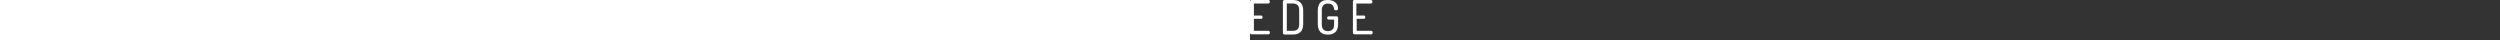 <!DOCTYPE svg PUBLIC "-//W3C//DTD SVG 1.0//EN" "http://www.w3.org/TR/2001/REC-SVG-20010904/DTD/svg10.dtd">
<svg version="1.0" id="Layer_1" xmlns="http://www.w3.org/2000/svg" xmlns:xlink="http://www.w3.org/1999/xlink" x="0px" y="0px"
	xml:space="preserve" style="height:40px">
<rect width="100%" height="100%" fill="#333333" stroke="none"/>
<g>
	<path fill="#FFFFFF" d="M3.9,15.5h7.3c0.4,0,0.8,0.2,1,0.5c0.2,0.3,0.4,0.7,0.4,1.2c0,0.4-0.1,0.7-0.3,1.1c-0.2,0.3-0.6,0.5-1,0.5
		H3.9v12h14.6c0.4,0,0.8,0.2,1,0.5s0.4,0.8,0.4,1.3c0,0.4-0.1,0.8-0.3,1.2c-0.2,0.4-0.6,0.5-1,0.5H1.8c-0.4,0-0.8-0.1-1.2-0.4
		S0,33.4,0,33V1.4c0-0.5,0.2-0.8,0.6-1.1S1.3,0,1.8,0h16.7c0.5,0,0.8,0.2,1,0.5c0.2,0.4,0.3,0.8,0.3,1.2c0,0.5-0.1,0.9-0.4,1.3
		c-0.2,0.4-0.6,0.5-1,0.5H3.9V15.5z"/>
	<path fill="#FFFFFF" d="M43,0c1.4,0,2.7,0.2,4,0.5c1.2,0.4,2.3,0.9,3.2,1.8c0.9,0.8,1.6,1.9,2.2,3.2c0.5,1.3,0.8,2.9,0.8,4.8v13.9
		c0,1.9-0.3,3.5-0.8,4.8c-0.5,1.3-1.2,2.4-2.2,3.2c-0.9,0.8-2,1.4-3.2,1.8c-1.2,0.4-2.6,0.5-4,0.5h-8.3c-0.5,0-1-0.1-1.3-0.4
		c-0.3-0.3-0.5-0.6-0.5-0.9V1.4c0-0.3,0.2-0.7,0.5-0.9C33.7,0.1,34.1,0,34.6,0H43z M36.8,3.6v27.2H43c1.9,0,3.5-0.5,4.6-1.6
		c1.1-1.1,1.6-2.8,1.6-5.1V10.2c0-2.3-0.5-4-1.6-5.1c-1.1-1.1-2.6-1.6-4.6-1.6H36.8z"/>
	<path fill="#FFFFFF" d="M84.1,9c-0.2-1.6-0.8-2.9-1.7-3.9S80,3.6,77.9,3.6c-1.9,0-3.5,0.5-4.5,1.6s-1.6,2.8-1.6,5.1v14.1
		c0,2.3,0.5,4,1.6,5.1s2.6,1.6,4.5,1.6c1.9,0,3.5-0.5,4.6-1.6s1.6-2.8,1.6-5.1v-4.8h-5.6c-0.4,0-0.8-0.2-1-0.5s-0.4-0.7-0.4-1.2
		c0-0.4,0.1-0.8,0.4-1.1s0.6-0.5,1-0.5h8.2c0.4,0,0.8,0.1,1,0.4s0.4,0.6,0.4,1v6.6c0,1.9-0.3,3.5-0.8,4.8c-0.5,1.3-1.2,2.4-2.2,3.2
		c-0.9,0.8-2,1.4-3.2,1.8c-1.2,0.4-2.6,0.5-4,0.5c-1.4,0-2.7-0.2-4-0.5c-1.2-0.4-2.3-0.9-3.2-1.8c-0.9-0.8-1.6-1.9-2.1-3.2
		c-0.5-1.3-0.8-2.9-0.8-4.8V10.2c0-1.9,0.3-3.5,0.8-4.8c0.5-1.3,1.2-2.4,2.1-3.2c0.9-0.8,2-1.4,3.2-1.8C75.2,0.2,76.5,0,77.8,0
		c1.5,0,2.9,0.2,4.2,0.6c1.3,0.4,2.4,1,3.2,1.7c0.9,0.7,1.6,1.6,2.1,2.7c0.5,1,0.7,2.2,0.7,3.4c0,0.8-0.2,1.3-0.5,1.5
		c-0.3,0.3-0.8,0.4-1.5,0.4c-0.5,0-1-0.1-1.4-0.3C84.4,9.8,84.2,9.5,84.1,9z"/>
	<path fill="#FFFFFF" d="M106.6,15.5h7.3c0.4,0,0.8,0.2,1,0.5c0.2,0.3,0.4,0.7,0.4,1.2c0,0.4-0.1,0.7-0.3,1.1
		c-0.2,0.3-0.6,0.5-1,0.5h-7.3v12h14.6c0.4,0,0.8,0.2,1,0.5s0.4,0.8,0.4,1.3c0,0.4-0.1,0.8-0.3,1.2c-0.2,0.4-0.6,0.5-1,0.5h-16.7
		c-0.4,0-0.8-0.1-1.2-0.4s-0.6-0.6-0.6-1.1V1.4c0-0.5,0.2-0.8,0.6-1.1S104,0,104.4,0h16.7c0.5,0,0.8,0.2,1,0.5
		c0.2,0.4,0.3,0.8,0.3,1.2c0,0.5-0.1,0.9-0.4,1.3c-0.2,0.4-0.6,0.5-1,0.5h-14.6V15.5z"/>
</g>
</svg>